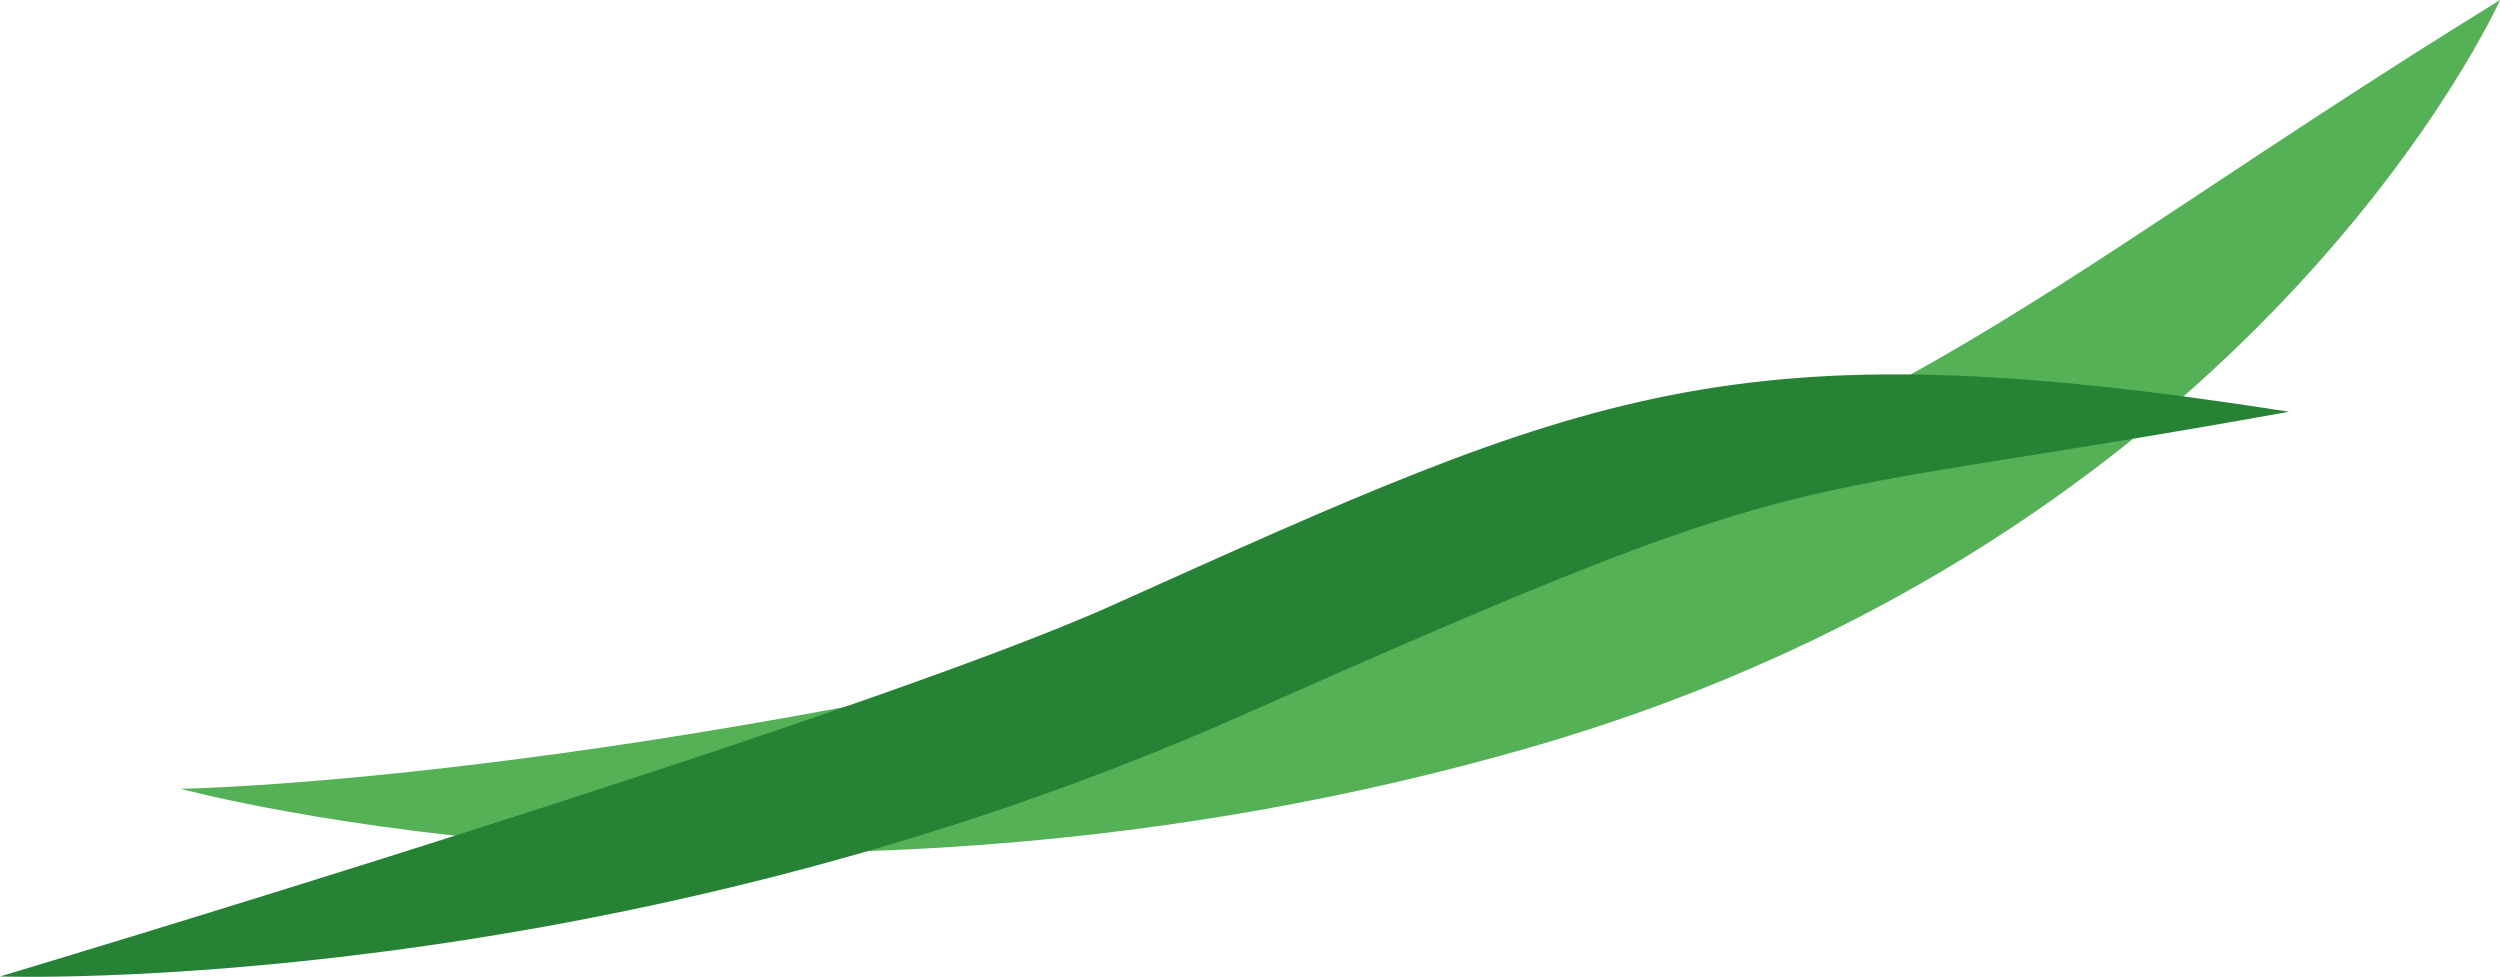 <svg xmlns="http://www.w3.org/2000/svg" viewBox="0 0 500.99 195.76"><defs><style>.cls-1{fill:#54b156;}.cls-2{fill:#268336;}</style></defs><g id="Ebene_2" data-name="Ebene 2"><g id="color"><path class="cls-1" d="M501,0S453,107.44,307,149.67s-270.81,8.4-270.81,8.4,86.49-1.23,224.09-36.73C379.54,90.58,402.59,60.73,501,0Z"/><path class="cls-2" d="M458.72,82.51c-108.4,19.57-90.66,8-209.85,60.85C121.25,199.94,0,195.68,0,195.68s171.69-51.35,222.88-74.37C318.51,78.31,346.7,65,458.72,82.51Z"/></g></g></svg>